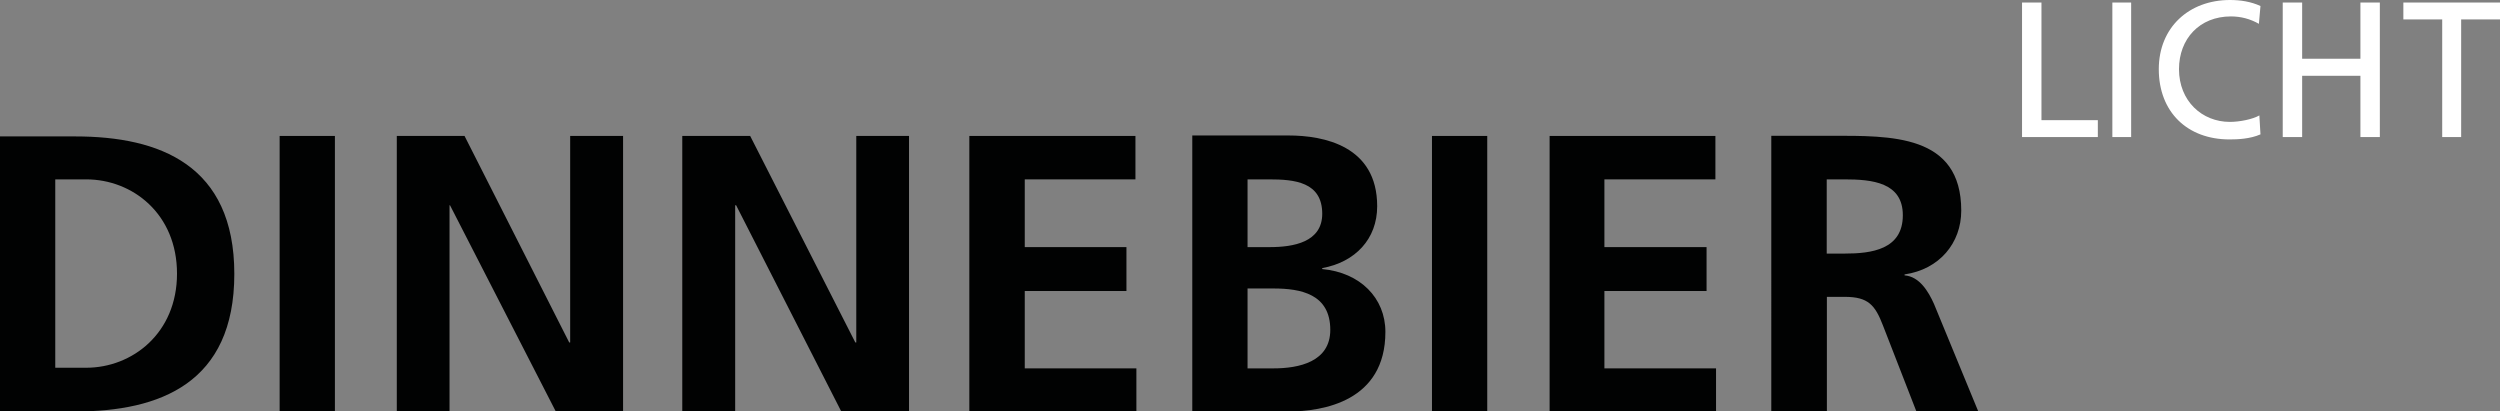 <?xml version="1.0" encoding="utf-8"?>
<!-- Generator: Adobe Illustrator 16.0.0, SVG Export Plug-In . SVG Version: 6.00 Build 0)  -->
<!DOCTYPE svg PUBLIC "-//W3C//DTD SVG 1.1//EN" "http://www.w3.org/Graphics/SVG/1.1/DTD/svg11.dtd">
<svg version="1.1" id="Ebene_1" xmlns="http://www.w3.org/2000/svg" xmlns:xlink="http://www.w3.org/1999/xlink" x="0px" y="0px"
	 width="15.833px" height="2.606px" viewBox="142.077 11.206 15.833 2.606" enable-background="new 142.077 11.206 15.833 2.606"
	 xml:space="preserve">
<rect x="142.077" y="11.206" width="15.833" height="2.606" fill="#808080" stroke="none"/>
<g>
	<polygon fill="#FFFFFF" points="154.883,12.074 155.363,12.074 155.363,11.967 155.006,11.967 155.006,11.222 154.883,11.222 	"/>
	<polygon fill="#FFFFFF" points="155.455,12.074 155.574,12.074 155.574,11.222 155.455,11.222 	"/>
	<path fill="#FFFFFF" d="M156.393,11.244c-0.061-0.028-0.127-0.038-0.193-0.038c-0.259,0-0.451,0.173-0.451,0.438
		c0,0.271,0.18,0.445,0.448,0.445c0.051,0,0.13-0.003,0.196-0.032l-0.007-0.12c-0.044,0.025-0.126,0.041-0.187,0.041
		c-0.176,0-0.322-0.132-0.322-0.334c0-0.192,0.13-0.334,0.329-0.334c0.063,0,0.123,0.016,0.177,0.047L156.393,11.244L156.393,11.244
		z"/>
	<polygon fill="#FFFFFF" points="156.534,12.074 156.657,12.074 156.657,11.686 157.026,11.686 157.026,12.074 157.149,12.074 
		157.149,11.222 157.026,11.222 157.026,11.578 156.657,11.578 156.657,11.222 156.534,11.222 	"/>
	<polygon fill="#FFFFFF" points="157.544,12.074 157.664,12.074 157.664,11.329 157.91,11.329 157.91,11.222 157.298,11.222 
		157.298,11.329 157.544,11.329 	"/>
	<polygon fill="#010202" points="151.891,13.812 152.945,13.812 152.945,13.539 152.238,13.539 152.238,13.049 152.885,13.049 
		152.885,12.771 152.238,12.771 152.238,12.342 152.941,12.342 152.941,12.067 151.891,12.067 	"/>
	<path fill="#010202" d="M142.077,13.812h0.477c0.537,0,1.007-0.18,1.007-0.871c0-0.691-0.474-0.871-1.007-0.871h-0.477V13.812
		L142.077,13.812z M142.427,12.342h0.196c0.293,0,0.575,0.218,0.575,0.597c0,0.378-0.284,0.596-0.575,0.596h-0.196V12.342
		L142.427,12.342z"/>
	<polygon fill="#010202" points="143.848,13.812 144.198,13.812 144.198,12.067 143.848,12.067 	"/>
	<polygon fill="#010202" points="144.59,13.812 144.924,13.812 144.924,12.506 144.927,12.506 145.597,13.812 146.023,13.812 
		146.023,12.067 145.688,12.067 145.688,13.375 145.682,13.375 145.019,12.067 144.59,12.067 	"/>
	<polygon fill="#010202" points="146.398,13.812 146.733,13.812 146.733,12.506 146.739,12.506 147.405,13.812 147.834,13.812 
		147.834,12.067 147.5,12.067 147.5,13.375 147.494,13.375 146.828,12.067 146.398,12.067 	"/>
	<polygon fill="#010202" points="148.216,13.812 149.274,13.812 149.274,13.539 148.567,13.539 148.567,13.049 149.211,13.049 
		149.211,12.771 148.567,12.771 148.567,12.342 149.268,12.342 149.268,12.067 148.216,12.067 	"/>
	<path fill="#010202" d="M149.978,13.033h0.164c0.173,0,0.36,0.035,0.36,0.262c0,0.203-0.199,0.244-0.36,0.244h-0.164V13.033
		L149.978,13.033z M149.978,12.342h0.136c0.161,0,0.337,0.016,0.337,0.218c0,0.18-0.183,0.211-0.331,0.211h-0.142V12.342
		L149.978,12.342z M149.627,13.812h0.609c0.221,0,0.615-0.065,0.615-0.504c0-0.215-0.16-0.376-0.4-0.398v-0.006
		c0.209-0.038,0.348-0.184,0.348-0.392c0-0.382-0.338-0.448-0.562-0.448h-0.609V13.812L149.627,13.812z"/>
	<polygon fill="#010202" points="151.146,13.812 151.496,13.812 151.496,12.067 151.146,12.067 	"/>
	<path fill="#010202" d="M153.646,12.342h0.113c0.174,0,0.369,0.019,0.369,0.227c0,0.218-0.199,0.243-0.369,0.243h-0.113V12.342
		L153.646,12.342z M153.295,13.812h0.352v-0.726h0.113c0.148,0,0.192,0.051,0.242,0.181l0.212,0.545h0.392l-0.281-0.682
		c-0.035-0.078-0.092-0.173-0.186-0.18v-0.006c0.221-0.032,0.359-0.199,0.359-0.404c0-0.486-0.448-0.474-0.824-0.474h-0.379V13.812
		L153.295,13.812z"/>
</g>
</svg>
